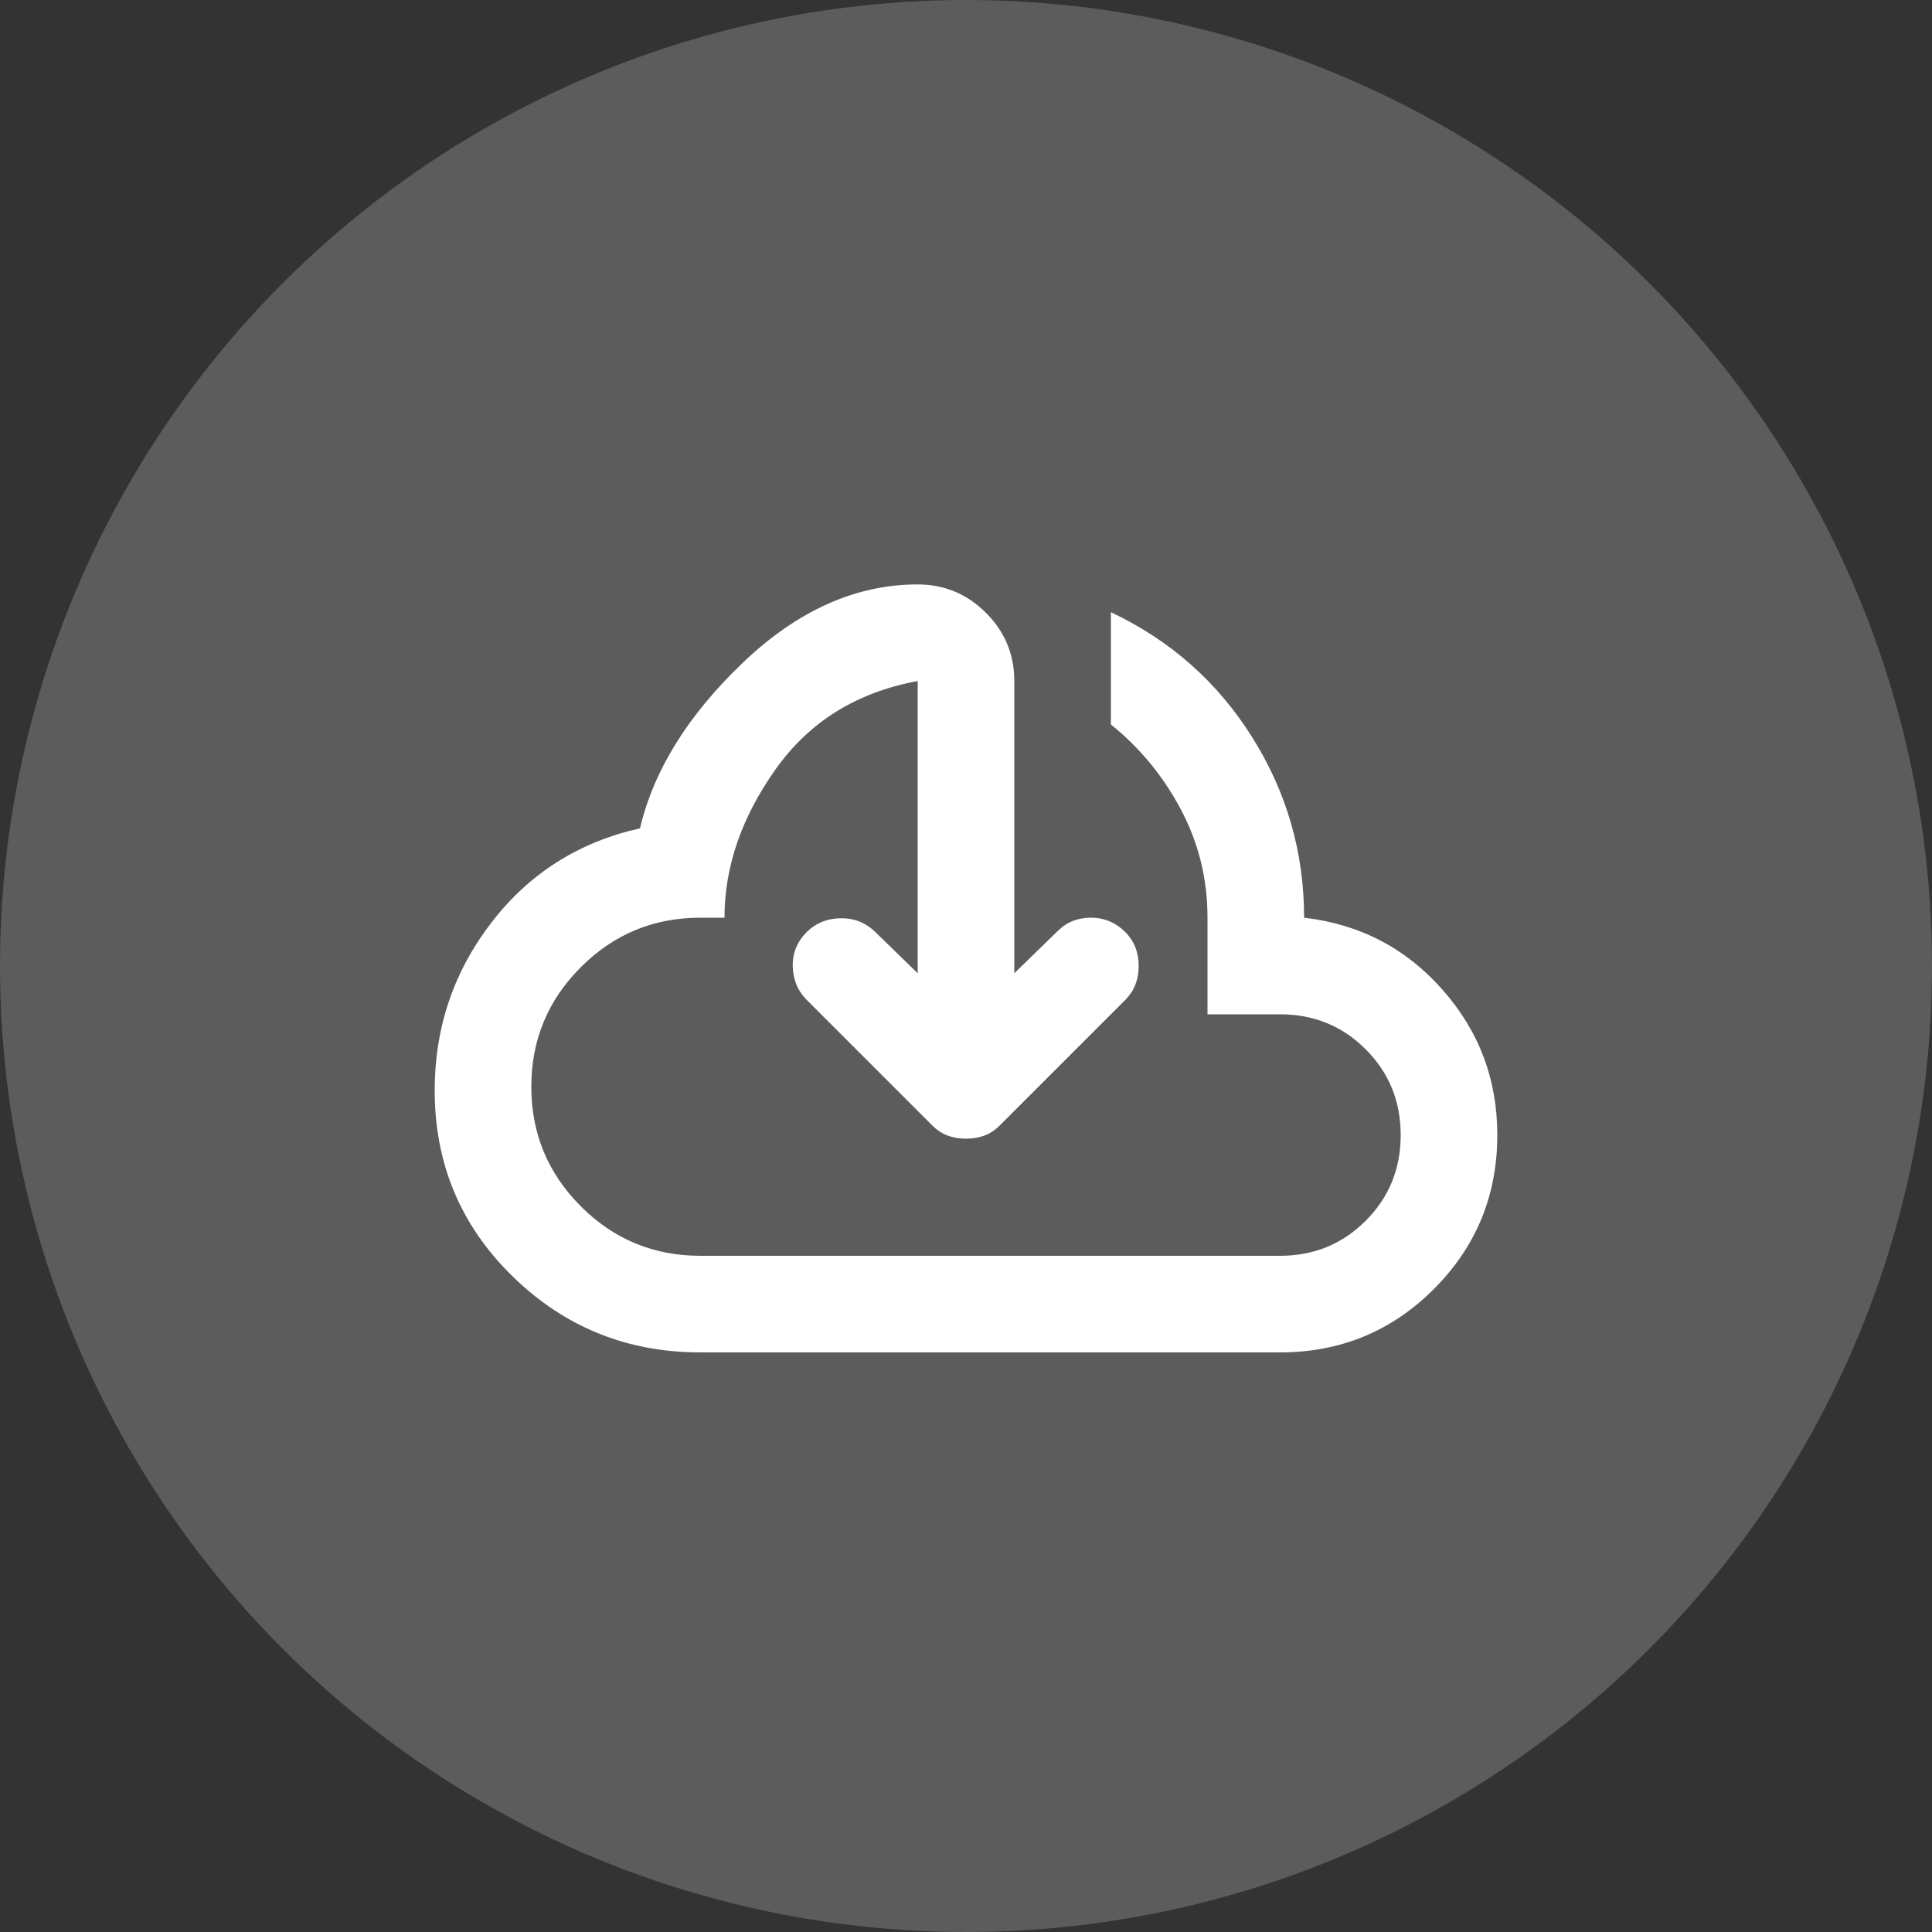 <svg width="40" height="40" viewBox="0 0 40 40" fill="none" xmlns="http://www.w3.org/2000/svg">
<rect x="0" y="0" width="40" height="40" fill="#333333" stroke="none"/>
<circle cx="20" cy="20" r="20" fill="white" fill-opacity="0.2"/>
<path d="M14.5 28C12.983 28 11.687 27.475 10.612 26.425C9.537 25.375 8.999 24.091 9 22.575C9 21.275 9.392 20.116 10.175 19.1C10.958 18.083 11.983 17.433 13.25 17.15C13.533 15.95 14.242 14.808 15.375 13.725C16.508 12.641 17.717 12.1 19 12.1C19.55 12.1 20.021 12.296 20.413 12.688C20.805 13.08 21.001 13.55 21 14.1V20.15L21.9 19.275C22.083 19.091 22.313 19 22.588 19C22.863 19 23.101 19.1 23.3 19.3C23.483 19.483 23.575 19.716 23.575 20C23.575 20.283 23.483 20.516 23.3 20.7L20.7 23.3C20.6 23.4 20.492 23.471 20.375 23.513C20.258 23.555 20.133 23.575 20 23.575C19.867 23.575 19.742 23.554 19.625 23.513C19.508 23.471 19.4 23.4 19.3 23.3L16.7 20.7C16.517 20.516 16.421 20.287 16.413 20.013C16.405 19.738 16.501 19.5 16.7 19.3C16.883 19.116 17.113 19.02 17.388 19.012C17.663 19.003 17.901 19.091 18.1 19.275L19 20.15V14.1C17.733 14.333 16.75 14.946 16.05 15.938C15.35 16.93 15 17.95 15 19H14.5C13.533 19 12.708 19.341 12.025 20.025C11.342 20.708 11 21.533 11 22.5C11 23.466 11.342 24.291 12.025 24.975C12.708 25.658 13.533 26 14.5 26H26.5C27.2 26 27.792 25.758 28.275 25.275C28.758 24.791 29 24.2 29 23.5C29 22.8 28.758 22.208 28.275 21.725C27.792 21.241 27.2 21 26.5 21H25V19C25 18.2 24.817 17.454 24.45 16.762C24.083 16.07 23.6 15.482 23 15V12.675C24.233 13.258 25.208 14.121 25.925 15.263C26.642 16.405 27 17.65 27 19C28.15 19.133 29.104 19.629 29.863 20.488C30.622 21.346 31.001 22.35 31 23.5C31 24.75 30.562 25.812 29.687 26.688C28.812 27.563 27.749 28 26.5 28H14.5Z" fill="white"/>
</svg>
